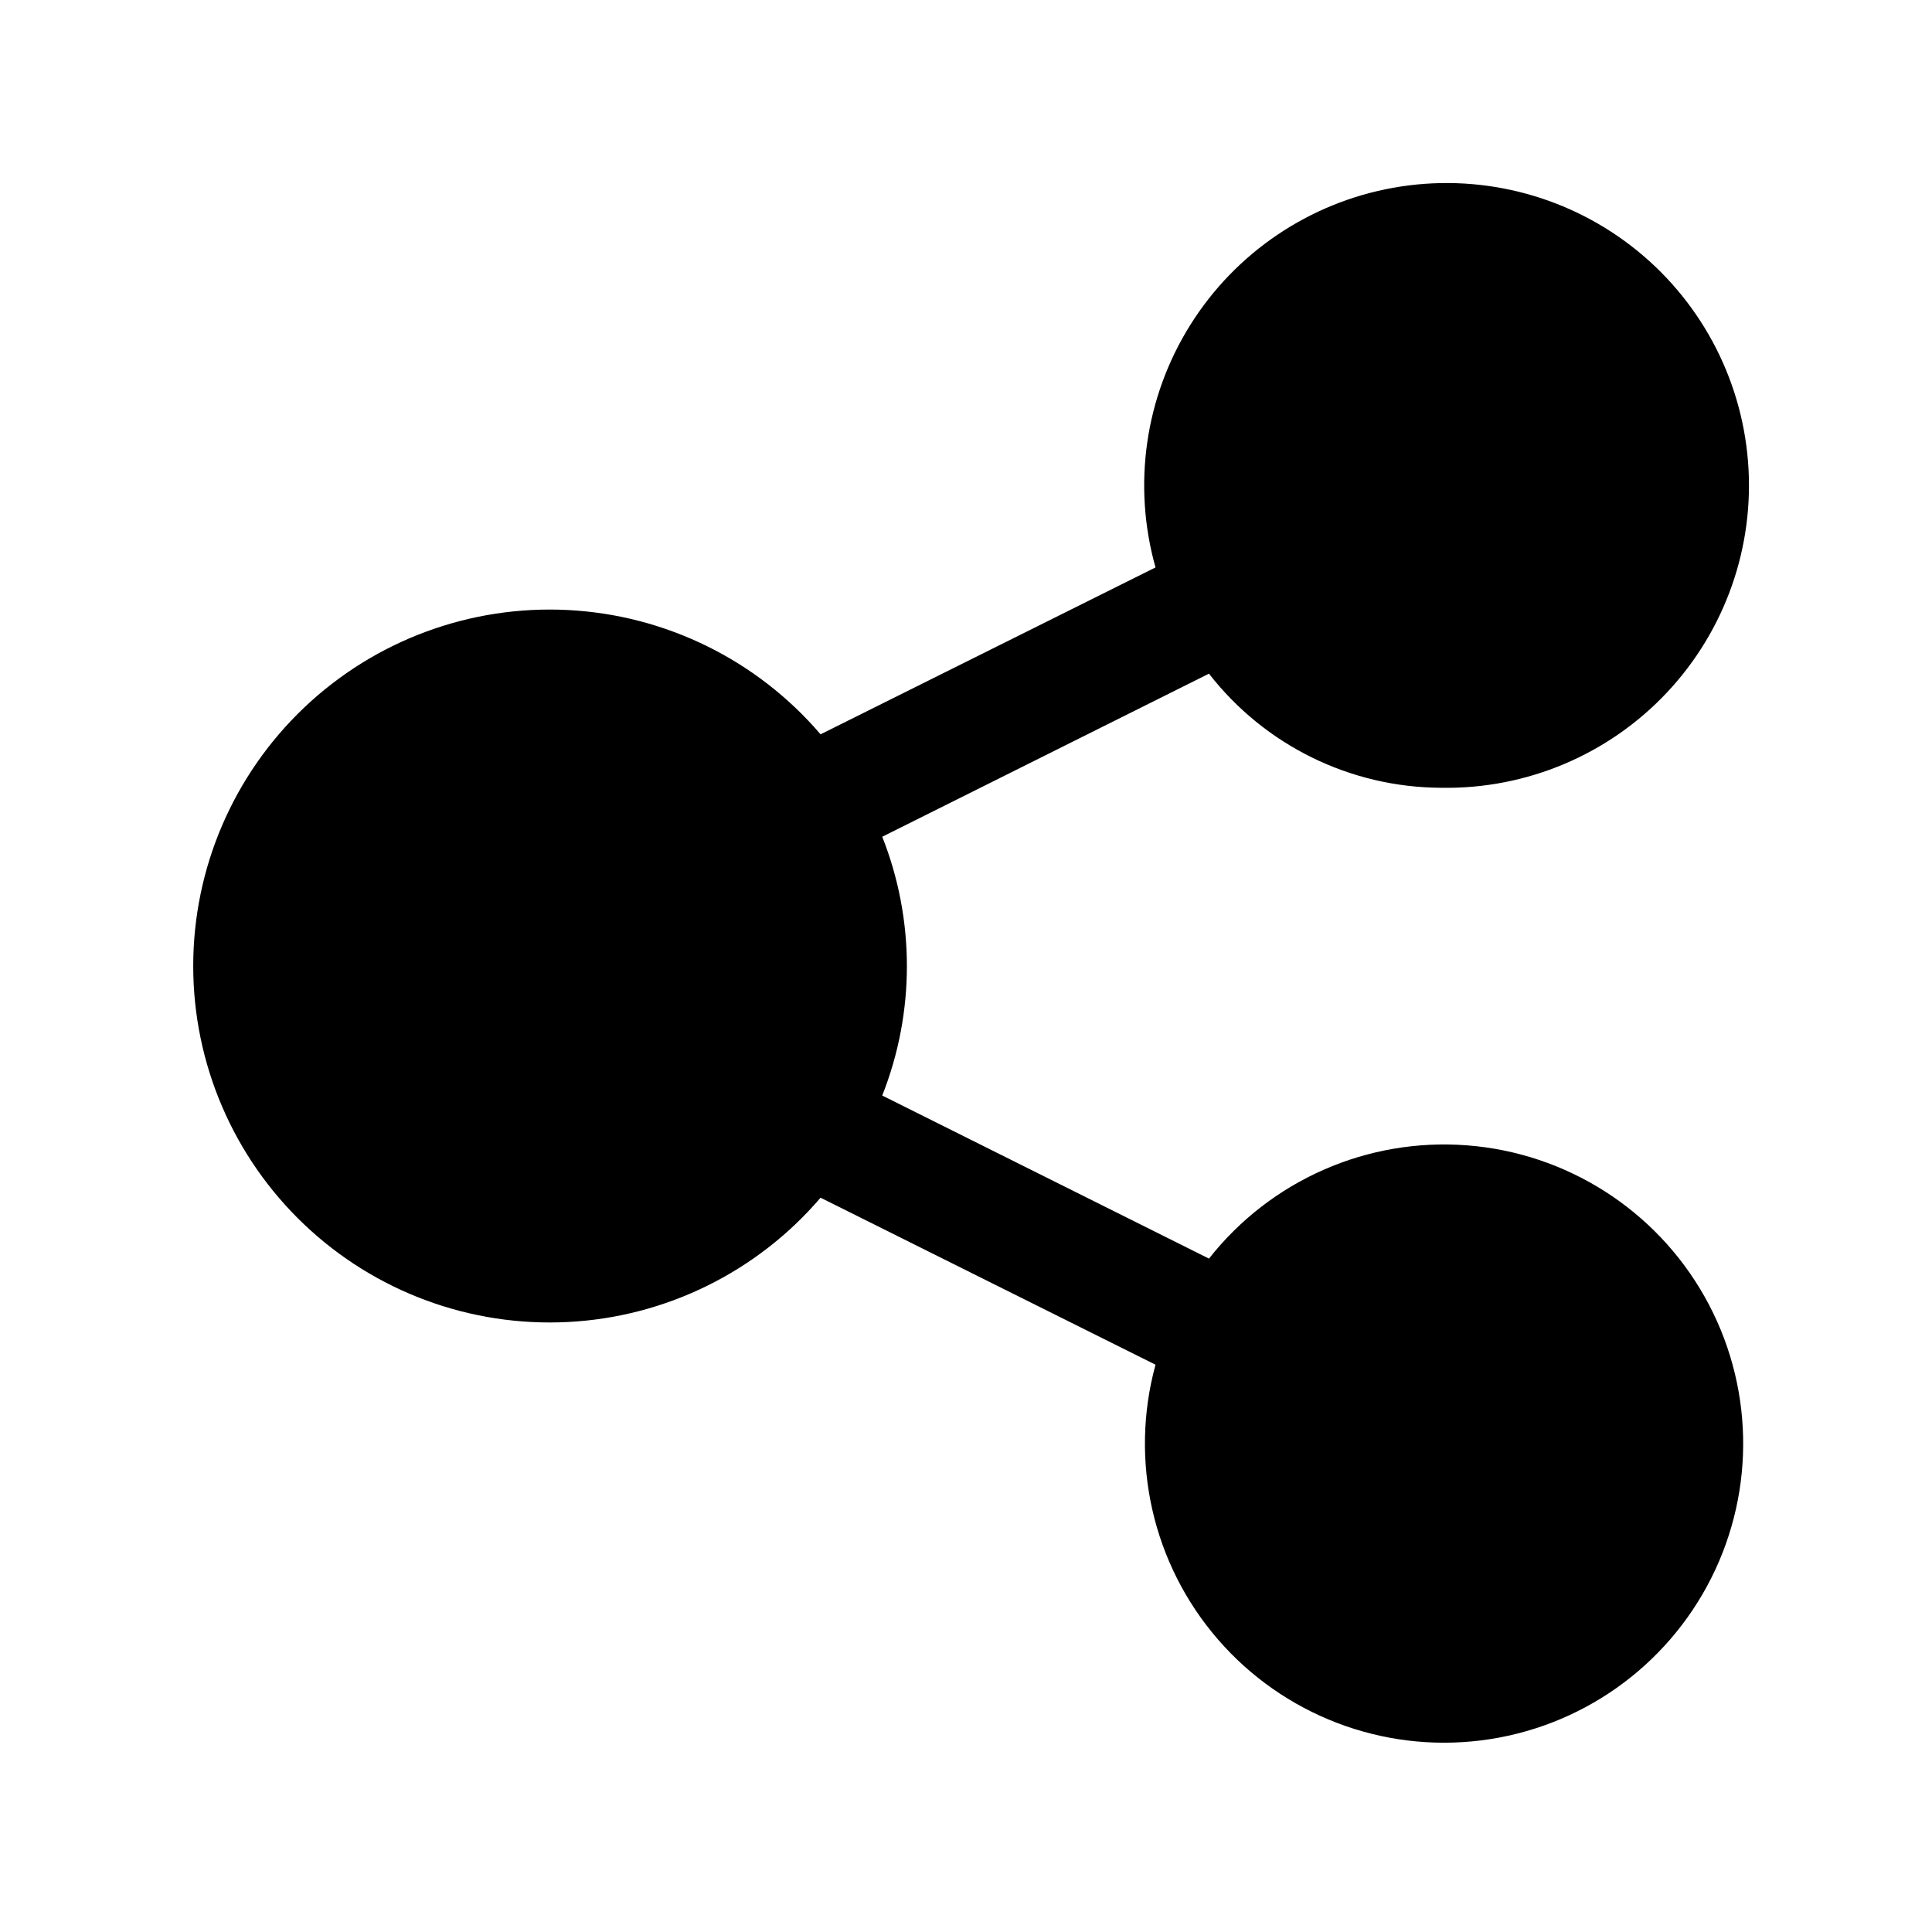 <?xml version="1.0" encoding="UTF-8"?>
<!-- Uploaded to: ICON Repo, www.svgrepo.com, Generator: ICON Repo Mixer Tools -->
<svg fill="#000000" width="800px" height="800px" version="1.1" viewBox="144 144 512 512" xmlns="http://www.w3.org/2000/svg">
 <path d="m525.95 352.77c22.605 0.398 44.328-8.773 59.809-25.25 15.484-16.477 23.285-38.727 21.48-61.266-1.801-22.535-13.043-43.262-30.945-57.07-17.906-13.805-40.809-19.406-63.062-15.422-22.258 3.988-41.793 17.188-53.793 36.352-12 19.16-15.348 42.5-9.215 64.262l-88.766 44.227c-16.836-19.688-41.02-31.594-66.887-32.938-25.871-1.344-51.156 7.996-69.941 25.832-18.785 17.836-29.422 42.602-29.422 68.508 0 25.902 10.637 50.668 29.422 68.504 18.785 17.836 44.07 27.176 69.941 25.832 25.867-1.344 50.051-13.25 66.887-32.938l88.766 44.258c-6.973 25.508-0.77 52.809 16.539 72.797 17.312 19.988 43.449 30.031 69.688 26.773 26.242-3.254 49.129-19.379 61.031-42.992 11.898-23.613 11.238-51.605-1.754-74.633-12.996-23.027-36.617-38.062-62.984-40.082-26.363-2.019-52 9.238-68.352 30.02l-86.594-43.219h0.004c8.711-22.031 8.711-46.551 0-68.582l86.594-43.219-0.004 0.004c14.781 19.008 37.48 30.16 61.559 30.242z"/>
</svg>